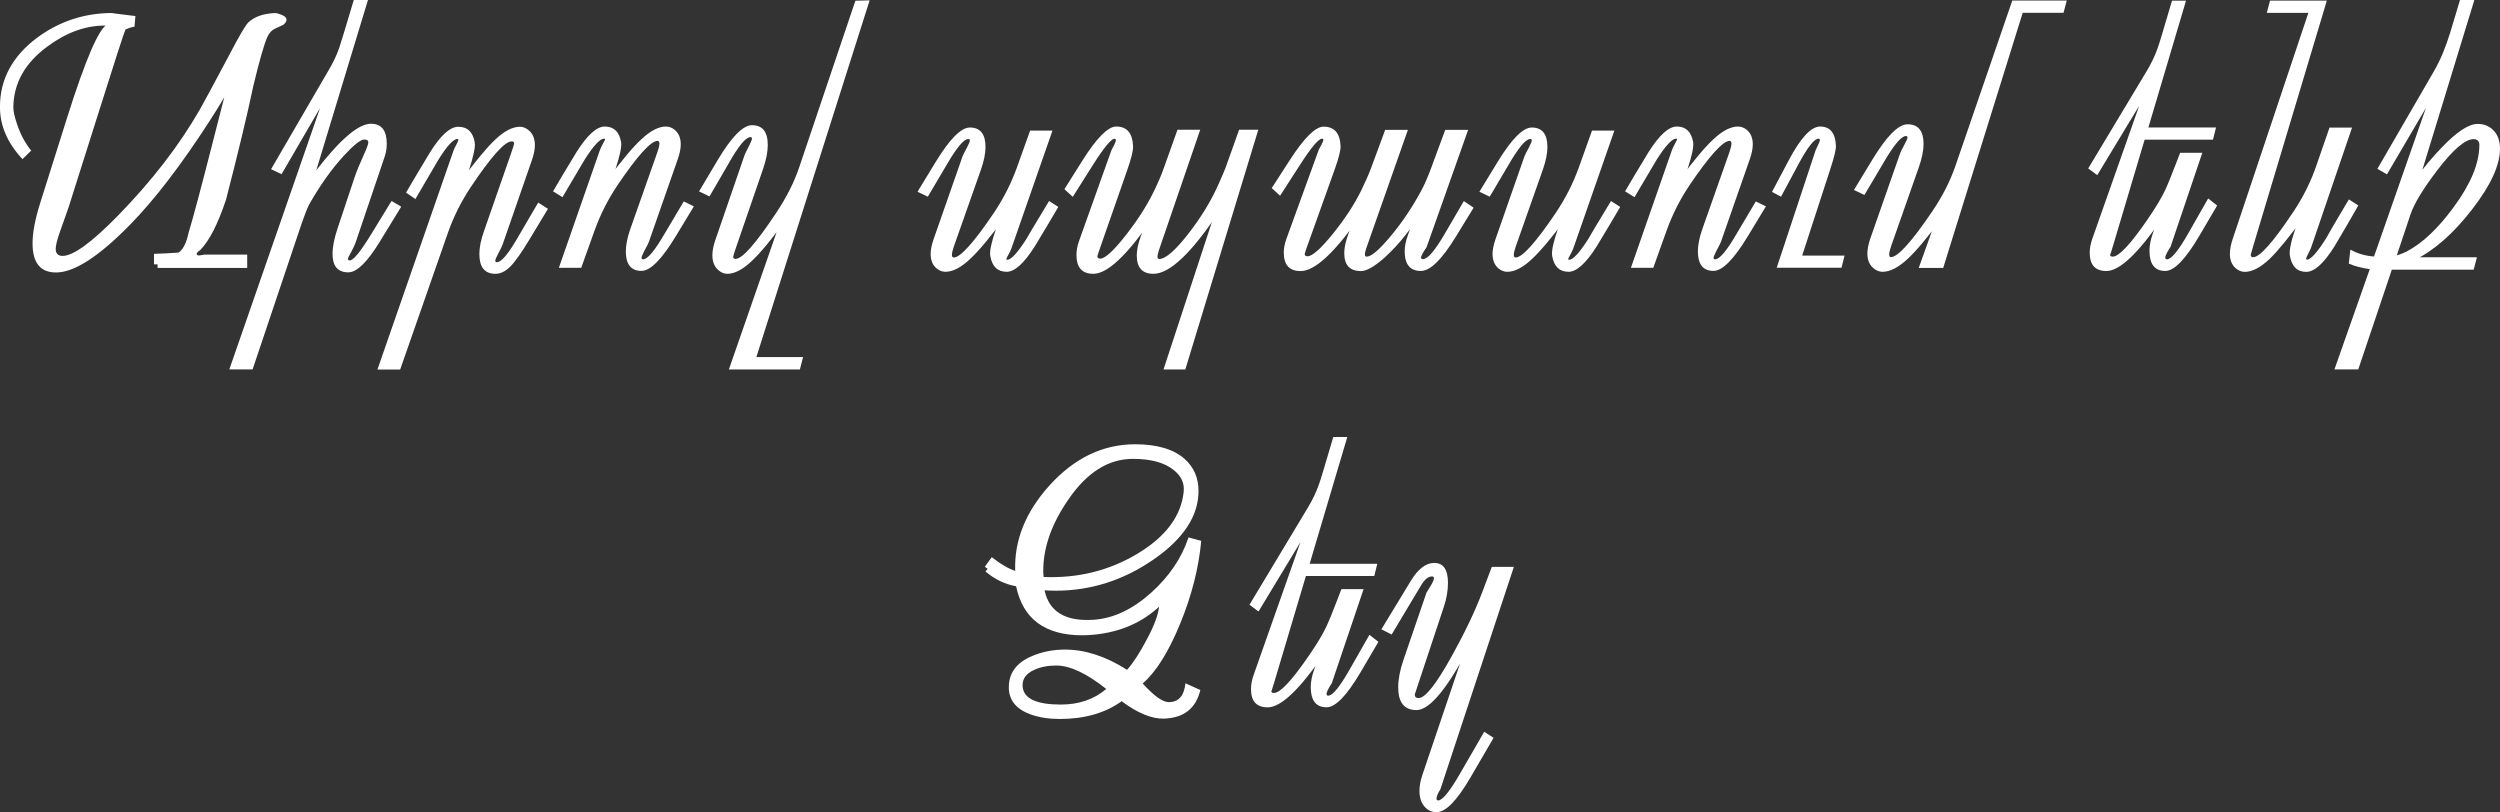 <?xml version="1.0" encoding="UTF-8"?> <svg xmlns="http://www.w3.org/2000/svg" id="Layer_2" data-name="Layer 2" viewBox="0 0 412.53 134.02"><rect x="0" y="0" width="412.53" height="134.02" fill="#333333" stroke="none"/><defs><style> .cls-1 { fill: #fff; } </style></defs><g id="Layer_1-2" data-name="Layer 1"><g><path class="cls-1" d="m46.88,4.01c-.06.06-.53.28-1.41.67-.61.27-1.05.74-1.35,1.41-.53,1.17-1.3,3.86-2.31,8.06-1,4.75-2.5,11.01-4.51,18.78-1.33,4-2.74,6.78-4.25,8.32-.45.29-.64.54-.59.73.06.16.25.21.59.15.55-.08.73-.12.56-.12h7.18v2.2h-14.79v-.59h-.59v-1.73c1.31-.04,2.66-.11,4.04-.21.74-.47,1.3-1.56,1.67-3.28.68-2.21,2.05-7.33,4.1-15.38l2.29-8.94.5.18c-.8,1.5-1.94,3.41-3.43,5.71-4.69,7.27-9.07,12.98-13.15,17.14-5.1,5.2-9.13,7.81-12.1,7.85-2.64.04-3.96-1.55-3.96-4.78,0-1.82.43-4.07,1.29-6.77l4.39-13.92c3.05-9.67,5.26-14.81,6.65-15.44.21.08.37.16.47.23-.27-.04-.57-.06-.88-.06-3.22,0-6.4,1.16-9.52,3.49-3.65,2.7-5.51,6.01-5.57,9.93-.02.68.2,1.66.64,2.93.57,1.68,1.34,3.11,2.31,4.28l-1.44,1.41c-2.48-2.64-3.72-5.51-3.72-8.61,0-4.53,2.02-8.32,6.06-11.37,3.69-2.75,7.85-4.13,12.48-4.13-.23,0,1.04.17,3.81.5l-.15,1.76c-.41.04-.91.2-1.49.47-.16.25-1.77,5.23-4.83,14.94l-4.57,14.44c-.45,1.29-.91,2.59-1.38,3.9-.49,1.37-.73,2.33-.73,2.9,0,.78.38,1.17,1.14,1.17,1.74,0,4.75-2.18,9.02-6.53,5.68-5.8,10.24-11.71,13.68-17.72.66-1.17,2.25-4.11,4.75-8.82,1.68-3.22,2.75-5.05,3.22-5.48,1.02-.94,2.48-1.45,4.39-1.52.23,0,.57.09,1,.26.59.21.88.5.88.85,0,.23-.14.48-.41.73Z"></path><path class="cls-1" d="m66.21,34.1l-3.57,5.83c-2.05,3.34-3.77,5.01-5.16,5.01-1.74,0-2.61-1.02-2.61-3.05,0-1.11.27-2.5.82-4.16l2.78-8.35c.35-1.05.87-2.32,1.55-3.81.51-1.11.76-1.81.76-2.08,0-.31-.22-.47-.67-.47-.61,0-1.74.9-3.4,2.7-1.95,2.13-3.83,4.76-5.62,7.88-.35.61-.94,2.14-1.76,4.6l-7.65,22.76h-3.84L54.11,14.09h.88l-8.53,14.65-1.73-.82,9.49-16.32c.76-1.29,1.34-2.5,1.73-3.63.14-.41.4-1.25.79-2.52l1.64-5.45h2.34l-8.53,28.1c3.96-5.12,6.97-7.68,9.02-7.68,1.74,0,2.61,1.1,2.61,3.31,0,.76-.12,1.47-.35,2.14l-4.8,14.18c-.14.39-.39.93-.76,1.61-.33.57-.5.93-.5,1.08s.11.23.32.23c.59,0,1.79-1.48,3.6-4.45l3.28-5.36,1.58.94Z"></path><path class="cls-1" d="m90.44,34.42l-3.02,5.01c-1.33,2.21-2.39,3.72-3.19,4.53-.8.81-1.63,1.22-2.49,1.22-1.76,0-2.64-1.09-2.64-3.28,0-1.07.26-2.35.79-3.84l4.48-12.86c.31-.9.47-1.42.47-1.55,0-.21-.14-.32-.41-.32-1.13,0-3.36,2.48-6.68,7.44-1.62,2.42-2.9,4.97-3.84,7.65l-7.88,22.56h-3.75l12.54-36.09c.1-.27.27-.64.53-1.11.2-.39.29-.63.29-.73,0-.08-.05-.12-.15-.12-.68,0-1.75,1.16-3.19,3.49-.16.25-1.41,2.39-3.75,6.42l-1.55-1.05c.8-1.39,2.1-3.57,3.9-6.56,1.78-2.87,3.35-4.31,4.72-4.31,1.52,0,2.43.87,2.72,2.61.12.72-.21,2.26-.97,4.6l-.67,2.05-.62-.35c2.38-3.24,4.27-5.51,5.65-6.8,1.48-1.41,2.84-2.11,4.07-2.11.53,0,1.03.21,1.49.62.64.55.97,1.35.97,2.4,0,.72-.16,1.53-.47,2.43l-4.86,14c-.08.23-.31.71-.7,1.44-.33.61-.5,1.02-.5,1.23,0,.16.09.23.26.23.76,0,1.97-1.46,3.63-4.39l3.19-5.45,1.61,1.03Z"></path><path class="cls-1" d="m114.49,34.07l-3.02,4.98c-2.29,3.77-4.16,5.65-5.62,5.65-1.72,0-2.58-1.07-2.58-3.22,0-1.05.25-2.3.76-3.75l4.45-12.63c.43-1.23.44-1.85.03-1.85-1.11,0-3.32,2.44-6.62,7.32-1.56,2.32-2.82,4.81-3.78,7.47l-2.2,6.15h-3.69l6.77-19.42c.1-.27.27-.64.53-1.11.21-.37.32-.6.32-.67-.02-.08-.07-.12-.15-.12-.66,0-1.73,1.14-3.19,3.43-.14.25-1.37,2.33-3.69,6.24l-1.55-.97c.8-1.39,2.09-3.54,3.87-6.47,1.78-2.81,3.33-4.22,4.66-4.22,1.5,0,2.4.86,2.7,2.58.12.74-.2,2.24-.94,4.48l-.67,2.02-.62-.35c2.34-3.16,4.21-5.38,5.6-6.65,1.48-1.39,2.83-2.08,4.04-2.08.53,0,1.03.2,1.49.59.62.55.94,1.33.94,2.34,0,.7-.16,1.5-.47,2.4l-4.8,13.74c-.1.25-.34.73-.73,1.44-.31.61-.47,1-.47,1.17,0,.16.09.23.26.23.74,0,1.94-1.44,3.6-4.31l3.11-5.24,1.67.82Z"></path><path class="cls-1" d="m143.5.06l-18.69,58.86h7.71l-.53,2.05h-11.72l8.79-25.28.53.7c-2.3,3.16-4.15,5.39-5.54,6.68-1.48,1.41-2.83,2.11-4.04,2.11-.53,0-1.03-.21-1.49-.62-.64-.57-.97-1.38-.97-2.43,0-.72.16-1.54.47-2.46l4.86-14.12c.1-.25.34-.75.73-1.49.31-.61.47-1.01.47-1.2,0-.16-.09-.23-.26-.23-.76,0-1.97,1.47-3.63,4.42l-3.11,5.36-1.73-.82,3.05-5.13c2.3-3.87,4.2-5.8,5.68-5.8,1.76,0,2.63,1.1,2.61,3.31,0,1.07-.25,2.36-.76,3.87l-4.48,13.01c-.31.9-.47,1.42-.47,1.55,0,.21.14.32.41.32,1.09,0,3.31-2.51,6.65-7.53,1.74-2.6,3.03-5.16,3.87-7.68L141.15.12l2.34-.06Z"></path><path class="cls-1" d="m174.64,34.13c-.8,1.39-2.09,3.55-3.87,6.5-1.78,2.81-3.33,4.22-4.66,4.22-1.5,0-2.4-.87-2.7-2.61-.14-.78.18-2.27.94-4.45l.67-1.93.64.23c-2.36,3.18-4.24,5.41-5.62,6.68-1.48,1.39-2.83,2.08-4.04,2.08-.53,0-1.03-.2-1.49-.59-.62-.55-.94-1.33-.94-2.34,0-.7.16-1.5.47-2.4l4.8-13.74c.1-.25.34-.73.73-1.44.31-.61.47-1,.47-1.17,0-.16-.09-.23-.26-.23-.74,0-1.94,1.44-3.6,4.31l-3.08,5.21-1.7-.82,3.02-4.95c2.3-3.77,4.18-5.65,5.62-5.65,1.72,0,2.58,1.07,2.58,3.22,0,1.05-.25,2.3-.76,3.75l-4.45,12.63c-.43,1.23-.44,1.85-.03,1.85,1.09,0,3.29-2.44,6.59-7.32,1.6-2.38,2.87-4.87,3.81-7.47l2.2-6.15h3.69l-6.77,19.42c-.1.27-.27.64-.53,1.11-.21.37-.32.6-.32.67.02.08.07.12.15.12.64,0,1.7-1.14,3.16-3.43.12-.25,1.37-2.34,3.75-6.27l1.52.97Z"></path><path class="cls-1" d="m207.63,21.42l-12.04,39.55h-3.6l8.79-26.78.53.18-.23.5.09.03c-4.55,6.86-8.16,10.28-10.84,10.28-1.84,0-2.75-1.01-2.75-3.02,0-.88.21-1.91.64-3.11l1.26-3.46.53.21-.29.5.18.09c-4.04,5.86-7.21,8.79-9.49,8.79-1.86,0-2.78-1.04-2.78-3.11,0-.72.14-1.47.41-2.26l5.33-14.94c.04-.12.2-.42.47-.91.2-.41.29-.69.29-.85,0-.14-.08-.21-.23-.21-.55,0-1.77,1.49-3.66,4.48l-3.22,5.1-1.38-1.26,2.93-4.66c2.38-3.79,4.26-5.68,5.62-5.68,1.78,0,2.71,1.1,2.78,3.31.02.68-.3,1.98-.97,3.9l-4.51,12.92c-.27.78-.41,1.2-.41,1.26,0,.27.16.41.47.41.78,0,2.16-1.25,4.13-3.75s3.54-4.93,4.69-7.29c.7-1.43,1.26-2.72,1.67-3.9l2.26-6.33h3.75l-6.83,19.92c-.31.94-.29,1.41.06,1.41,1.04,0,2.63-1.38,4.78-4.13,2.03-2.6,3.66-5.24,4.89-7.94.64-1.43,1.06-2.4,1.26-2.93l2.26-6.33h3.19Z"></path><path class="cls-1" d="m243.16,34.28l-2.93,4.78c-2.3,3.77-4.23,5.65-5.77,5.65-1.78,0-2.67-1.08-2.67-3.25,0-.84.19-1.76.56-2.75l1.23-3.37.56.18-.29.5.18.06-2.26,2.9c-.94,1.19-2.01,2.34-3.22,3.46-1.7,1.52-3.03,2.29-3.98,2.29-1.84,0-2.75-.99-2.75-2.96,0-.88.21-1.89.64-3.05l1.26-3.37.53.18-.29.5.18.06c-4.06,5.76-7.24,8.64-9.52,8.64-1.86,0-2.78-1.02-2.78-3.05,0-.7.14-1.44.41-2.2l5.33-14.68c.04-.12.2-.42.47-.91.21-.39.32-.65.32-.79s-.08-.21-.23-.21c-.57,0-1.79,1.46-3.66,4.37l-3.25,5.04-1.38-1.26,2.93-4.54c2.4-3.73,4.28-5.6,5.62-5.6,1.8,0,2.73,1.08,2.81,3.25.02.66-.3,1.93-.97,3.81l-4.54,12.69c-.27.76-.41,1.18-.41,1.26,0,.25.16.38.47.38.78,0,2.18-1.24,4.19-3.72,1.95-2.42,3.51-4.79,4.66-7.12.68-1.39,1.24-2.66,1.67-3.81l2.29-6.21h3.75l-6.86,19.51c-.33.94-.31,1.41.06,1.41.76,0,2.08-1.13,3.96-3.38s3.55-4.75,5.04-7.49c.53-.98,1.08-2.26,1.67-3.84l2.29-6.21h3.78l-6.86,19.37c-.61.88-.91,1.45-.91,1.7,0,.18.11.26.32.26.78,0,1.99-1.42,3.63-4.25l3.11-5.33,1.64,1.11Z"></path><path class="cls-1" d="m267.36,34.13c-.8,1.39-2.09,3.55-3.87,6.5-1.78,2.81-3.33,4.22-4.66,4.22-1.5,0-2.4-.87-2.7-2.61-.14-.78.18-2.27.94-4.45l.67-1.93.64.23c-2.36,3.18-4.24,5.41-5.62,6.68-1.48,1.39-2.83,2.08-4.04,2.08-.53,0-1.03-.2-1.49-.59-.62-.55-.94-1.33-.94-2.34,0-.7.16-1.5.47-2.4l4.8-13.74c.1-.25.34-.73.73-1.44.31-.61.47-1,.47-1.17,0-.16-.09-.23-.26-.23-.74,0-1.94,1.44-3.6,4.31l-3.08,5.21-1.7-.82,3.02-4.95c2.3-3.77,4.18-5.65,5.62-5.65,1.72,0,2.58,1.07,2.58,3.22,0,1.05-.25,2.3-.76,3.75l-4.45,12.63c-.43,1.23-.44,1.85-.03,1.85,1.09,0,3.29-2.44,6.59-7.32,1.6-2.38,2.87-4.87,3.81-7.47l2.2-6.15h3.69l-6.77,19.42c-.1.27-.27.64-.53,1.11-.21.37-.32.6-.32.67.02.08.07.12.15.12.64,0,1.7-1.14,3.16-3.43.12-.25,1.37-2.34,3.75-6.27l1.52.97Z"></path><path class="cls-1" d="m291.39,34.07l-3.02,4.98c-2.29,3.77-4.16,5.65-5.62,5.65-1.72,0-2.58-1.07-2.58-3.22,0-1.05.25-2.3.76-3.75l4.45-12.63c.43-1.23.44-1.85.03-1.85-1.11,0-3.32,2.44-6.62,7.32-1.56,2.32-2.82,4.81-3.78,7.47l-2.2,6.15h-3.69l6.77-19.42c.1-.27.27-.64.53-1.11.21-.37.32-.6.32-.67-.02-.08-.07-.12-.15-.12-.66,0-1.73,1.14-3.19,3.43-.14.25-1.37,2.33-3.69,6.24l-1.55-.97c.8-1.39,2.09-3.54,3.87-6.47,1.78-2.81,3.33-4.22,4.66-4.22,1.5,0,2.4.86,2.7,2.58.12.74-.2,2.24-.94,4.48l-.67,2.02-.62-.35c2.34-3.16,4.21-5.38,5.6-6.65,1.48-1.39,2.83-2.08,4.04-2.08.53,0,1.03.2,1.49.59.62.55.94,1.33.94,2.34,0,.7-.16,1.5-.47,2.4l-4.8,13.74c-.1.25-.34.73-.73,1.44-.31.61-.47,1-.47,1.17,0,.16.09.23.26.23.74,0,1.94-1.44,3.6-4.31l3.11-5.24,1.67.82Z"></path><path class="cls-1" d="m304.37,42.19l-.5,1.99h-10.69l6.42-19.39c.04-.12.18-.41.41-.88.2-.39.29-.66.29-.82,0-.14-.08-.21-.23-.21-.7,0-1.83,1.45-3.37,4.34l-2.81,5.24-1.49-.79,2.75-5.19c1.97-3.73,3.7-5.6,5.19-5.6,1.66,0,2.53,1.07,2.61,3.22.02.57-.29,1.85-.94,3.84l-4.63,14.24h7Z"></path><path class="cls-1" d="m341.04.09l-.53,2.02h-6.74l-13.12,42.1h-4.04l3.16-8.79.56.7c-2.34,3.16-4.21,5.38-5.6,6.65-1.5,1.39-2.87,2.08-4.1,2.08-.55,0-1.05-.21-1.52-.62-.64-.55-.97-1.35-.97-2.4,0-.7.16-1.51.47-2.43l4.92-14.06c.1-.27.34-.77.73-1.49.33-.59.5-.98.5-1.17,0-.16-.09-.23-.26-.23-.76,0-1.99,1.46-3.69,4.39l-3.16,5.33-1.73-.82,3.08-5.07c2.34-3.85,4.27-5.77,5.77-5.77,1.76,0,2.64,1.08,2.64,3.25,0,1.07-.26,2.36-.79,3.87l-4.54,12.92c-.43,1.25-.45,1.88-.06,1.88,1.13,0,3.39-2.49,6.77-7.47,1.72-2.52,3.02-5.07,3.9-7.65L332.05.09h8.99Z"></path><path class="cls-1" d="m365.86,33.9l-2.96,5.04c-2.27,3.85-4.13,5.77-5.6,5.77-1.74,0-2.61-1.11-2.61-3.34,0-.86.18-1.79.53-2.78l1.23-3.46.53.18-.29.5.18.09c-4,5.88-7.1,8.82-9.29,8.82-1.84,0-2.75-1.01-2.75-3.02,0-.74.15-1.52.44-2.34l8.91-25.28h.85l-8.96,14.82-1.49-1.11,9.7-16.14c.7-1.17,1.28-2.38,1.73-3.63.2-.55.46-1.38.79-2.49l1.61-5.42h2.31l-6.21,20.92h11.16l-.5,2.02h-11.28l-5.21,17.49c-.33,1.13-.5,1.62-.5,1.46,0,.23.15.35.44.35,1.04,0,2.99-2.1,5.86-6.3,1.31-1.91,2.27-3.53,2.87-4.83.35-.76.89-2.08,1.61-3.96l.79-2.05h3.66l-5.24,15.5c-.59.92-.88,1.51-.88,1.79,0,.2.1.29.29.29.72,0,1.91-1.46,3.57-4.39l3.22-5.65,1.49,1.17Z"></path><path class="cls-1" d="m389.15,33.9c-.8,1.43-2.09,3.64-3.87,6.65-1.78,2.87-3.35,4.31-4.72,4.31-1.5,0-2.4-.89-2.7-2.67-.14-.82.18-2.34.94-4.57l.67-1.96.64.23c-2.38,3.26-4.26,5.55-5.62,6.86-1.5,1.41-2.86,2.11-4.07,2.11-.53,0-1.03-.2-1.49-.59-.64-.55-.97-1.35-.97-2.4,0-.72.16-1.54.47-2.46l12.48-37.29h-6.86l.53-2.02h9.38l-12.13,40.43c-.27.92-.41,1.4-.41,1.44-.06.31.07.47.38.47,1.09,0,3.3-2.49,6.62-7.47,1.62-2.42,2.89-4.97,3.81-7.65l2.17-6.27h3.72l-6.77,19.83c-.1.27-.27.64-.53,1.11-.2.39-.29.63-.29.73.02.08.07.12.15.12.62,0,1.68-1.17,3.16-3.52.12-.27,1.37-2.41,3.75-6.42l1.55,1Z"></path><path class="cls-1" d="m412.53,24.55c0,2.7-1.53,6.03-4.6,10s-6.25,6.77-9.55,8.39c-.33.16-.84.35-1.52.59l-.21-1.08h12.07l-.53,2.05h-13.51l-5.54,16.46h-3.93l5.83-16.55c-1.33-.18-2.48-.48-3.46-.91l.26-2.31c1.13.64,2.43,1.03,3.9,1.14l9.87-28.24h.88l-8.61,14.68-1.58-.91,9.35-16.14c1.04-1.8,1.91-3.89,2.64-6.27l1.64-5.45h2.37l-9.05,29.56h-.67c1.29-1.82,2.7-3.52,4.22-5.1,2.54-2.68,4.55-4.01,6.04-4.01,1,0,1.84.32,2.52.97.78.74,1.17,1.79,1.17,3.13Zm-3.4-.59c0-.66-.32-1-.97-1-1.37,0-3.36,1.71-5.98,5.13-2.34,3.07-3.82,5.5-4.42,7.29l-2.26,6.77c.62-.2,1.16-.41,1.61-.64,2.58-1.35,5.16-3.77,7.73-7.27,2.85-3.85,4.28-7.28,4.28-10.28Z"></path><path class="cls-1" d="m198.22,89.23c-.41,4.49-1.58,9.07-3.5,13.74s-3.98,7.94-6.17,9.81c1.86,2.05,3.29,3.08,4.31,3.08,1.62,0,2.54-1.04,2.75-3.11l2.46,1.11c-.72,3.03-2.71,4.6-5.98,4.72-2.03.06-4.37-.9-7-2.87-2.71,1.95-6.12,2.93-10.22,2.93-1.8,0-3.41-.25-4.83-.76-2.34-.86-3.54-2.31-3.57-4.37-.04-2.42,1.25-4.18,3.87-5.27,1.66-.7,3.47-1.05,5.42-1.05,3.3,0,6.71,1.11,10.22,3.34,1.02-1.15,2.09-2.8,3.22-4.95,1.33-2.46,2.02-4.38,2.08-5.74l.18.09c-2.87,2.73-6.46,4.33-10.75,4.78-.72.08-1.43.12-2.11.12-6.17,0-9.81-2.7-10.93-8.09-1.86-.33-3.54-1.15-5.07-2.46l.38-.41-.47-.35,1.14-1.58c1.54,1.19,2.83,1.94,3.87,2.26-.18-5.02,1.71-9.72,5.65-14.09,4.1-4.53,8.82-6.8,14.15-6.8,3.59,0,6.31.8,8.14,2.4,1.54,1.37,2.31,3.13,2.31,5.3,0,4.12-2.48,7.9-7.43,11.32s-10.33,5.14-16.13,5.14c-.62,0-1.24-.02-1.85-.06.76,3.54,3.45,5.16,8.06,4.86,3.3-.21,6.49-1.72,9.58-4.51,2.95-2.66,4.99-5.68,6.12-9.08l2.08.56Zm-15.67,24.46c-3.24-2.58-6-3.87-8.26-3.87-1.39,0-2.61.24-3.66.73-1.37.62-1.99,1.55-1.88,2.78.18,1.95,2.28,2.93,6.3,2.93,2.99,0,5.49-.86,7.5-2.58Zm12.77-32.52c.16-1.43-.4-2.64-1.67-3.63-1.5-1.21-3.74-1.82-6.71-1.82-4.06,0-7.63,2.26-10.69,6.77-2.73,3.96-4.1,7.86-4.1,11.69,0,.35.02.69.06,1.03,5.62.23,10.75-1.03,15.38-3.78,4.73-2.81,7.3-6.23,7.73-10.25Z"></path><path class="cls-1" d="m227.46,105.9l-2.96,5.04c-2.27,3.85-4.13,5.77-5.6,5.77-1.74,0-2.61-1.11-2.61-3.34,0-.86.18-1.79.53-2.78l1.23-3.46.53.18-.29.5.18.09c-4,5.88-7.1,8.82-9.29,8.82-1.84,0-2.75-1.01-2.75-3.02,0-.74.15-1.52.44-2.34l8.91-25.28h.85l-8.96,14.82-1.49-1.11,9.7-16.14c.7-1.17,1.28-2.38,1.73-3.63.2-.55.46-1.38.79-2.49l1.61-5.42h2.31l-6.21,20.92h11.16l-.5,2.02h-11.28l-5.21,17.49c-.33,1.13-.5,1.62-.5,1.46,0,.23.15.35.44.35,1.04,0,2.99-2.1,5.86-6.3,1.31-1.91,2.27-3.53,2.87-4.83.35-.76.89-2.08,1.61-3.96l.79-2.05h3.66l-5.24,15.5c-.59.92-.88,1.51-.88,1.79,0,.2.1.29.29.29.72,0,1.91-1.46,3.57-4.39l3.22-5.65,1.49,1.17Z"></path><path class="cls-1" d="m249.81,93.53l-12.13,36.71c-.43.68-.64,1.2-.64,1.55,0,.19.1.29.29.29.68,0,1.88-1.46,3.57-4.39l4.01-6.94,1.55,1-3.81,6.53c-2.23,3.83-4.09,5.74-5.6,5.74-.8,0-1.47-.32-2.01-.95-.54-.63-.81-1.5-.81-2.59,0-.8.16-1.66.47-2.58l7.68-22.71h.85c-4.02,7.99-7.19,11.98-9.49,11.98-2.01,0-3.02-1.25-3.02-3.75,0-1.31.28-2.8.85-4.48l3.81-11.13.64-1.05c.39-.62.59-1.07.59-1.35,0-.2-.11-.29-.32-.29-.61,0-1.19.47-1.76,1.41l-4.89,8.17-1.7-.85,4.86-8c1.19-1.97,2.48-2.96,3.87-2.96,1.5,0,2.26,1.09,2.26,3.28,0,1.27-.22,2.58-.67,3.93l-3.87,11.66-.94,2.84c0,.39.21.59.64.59,1.09,0,2.93-2.33,5.51-7,2.17-3.91,3.86-7.47,5.07-10.69l1.49-3.96h3.63Z"></path></g></g></svg> 